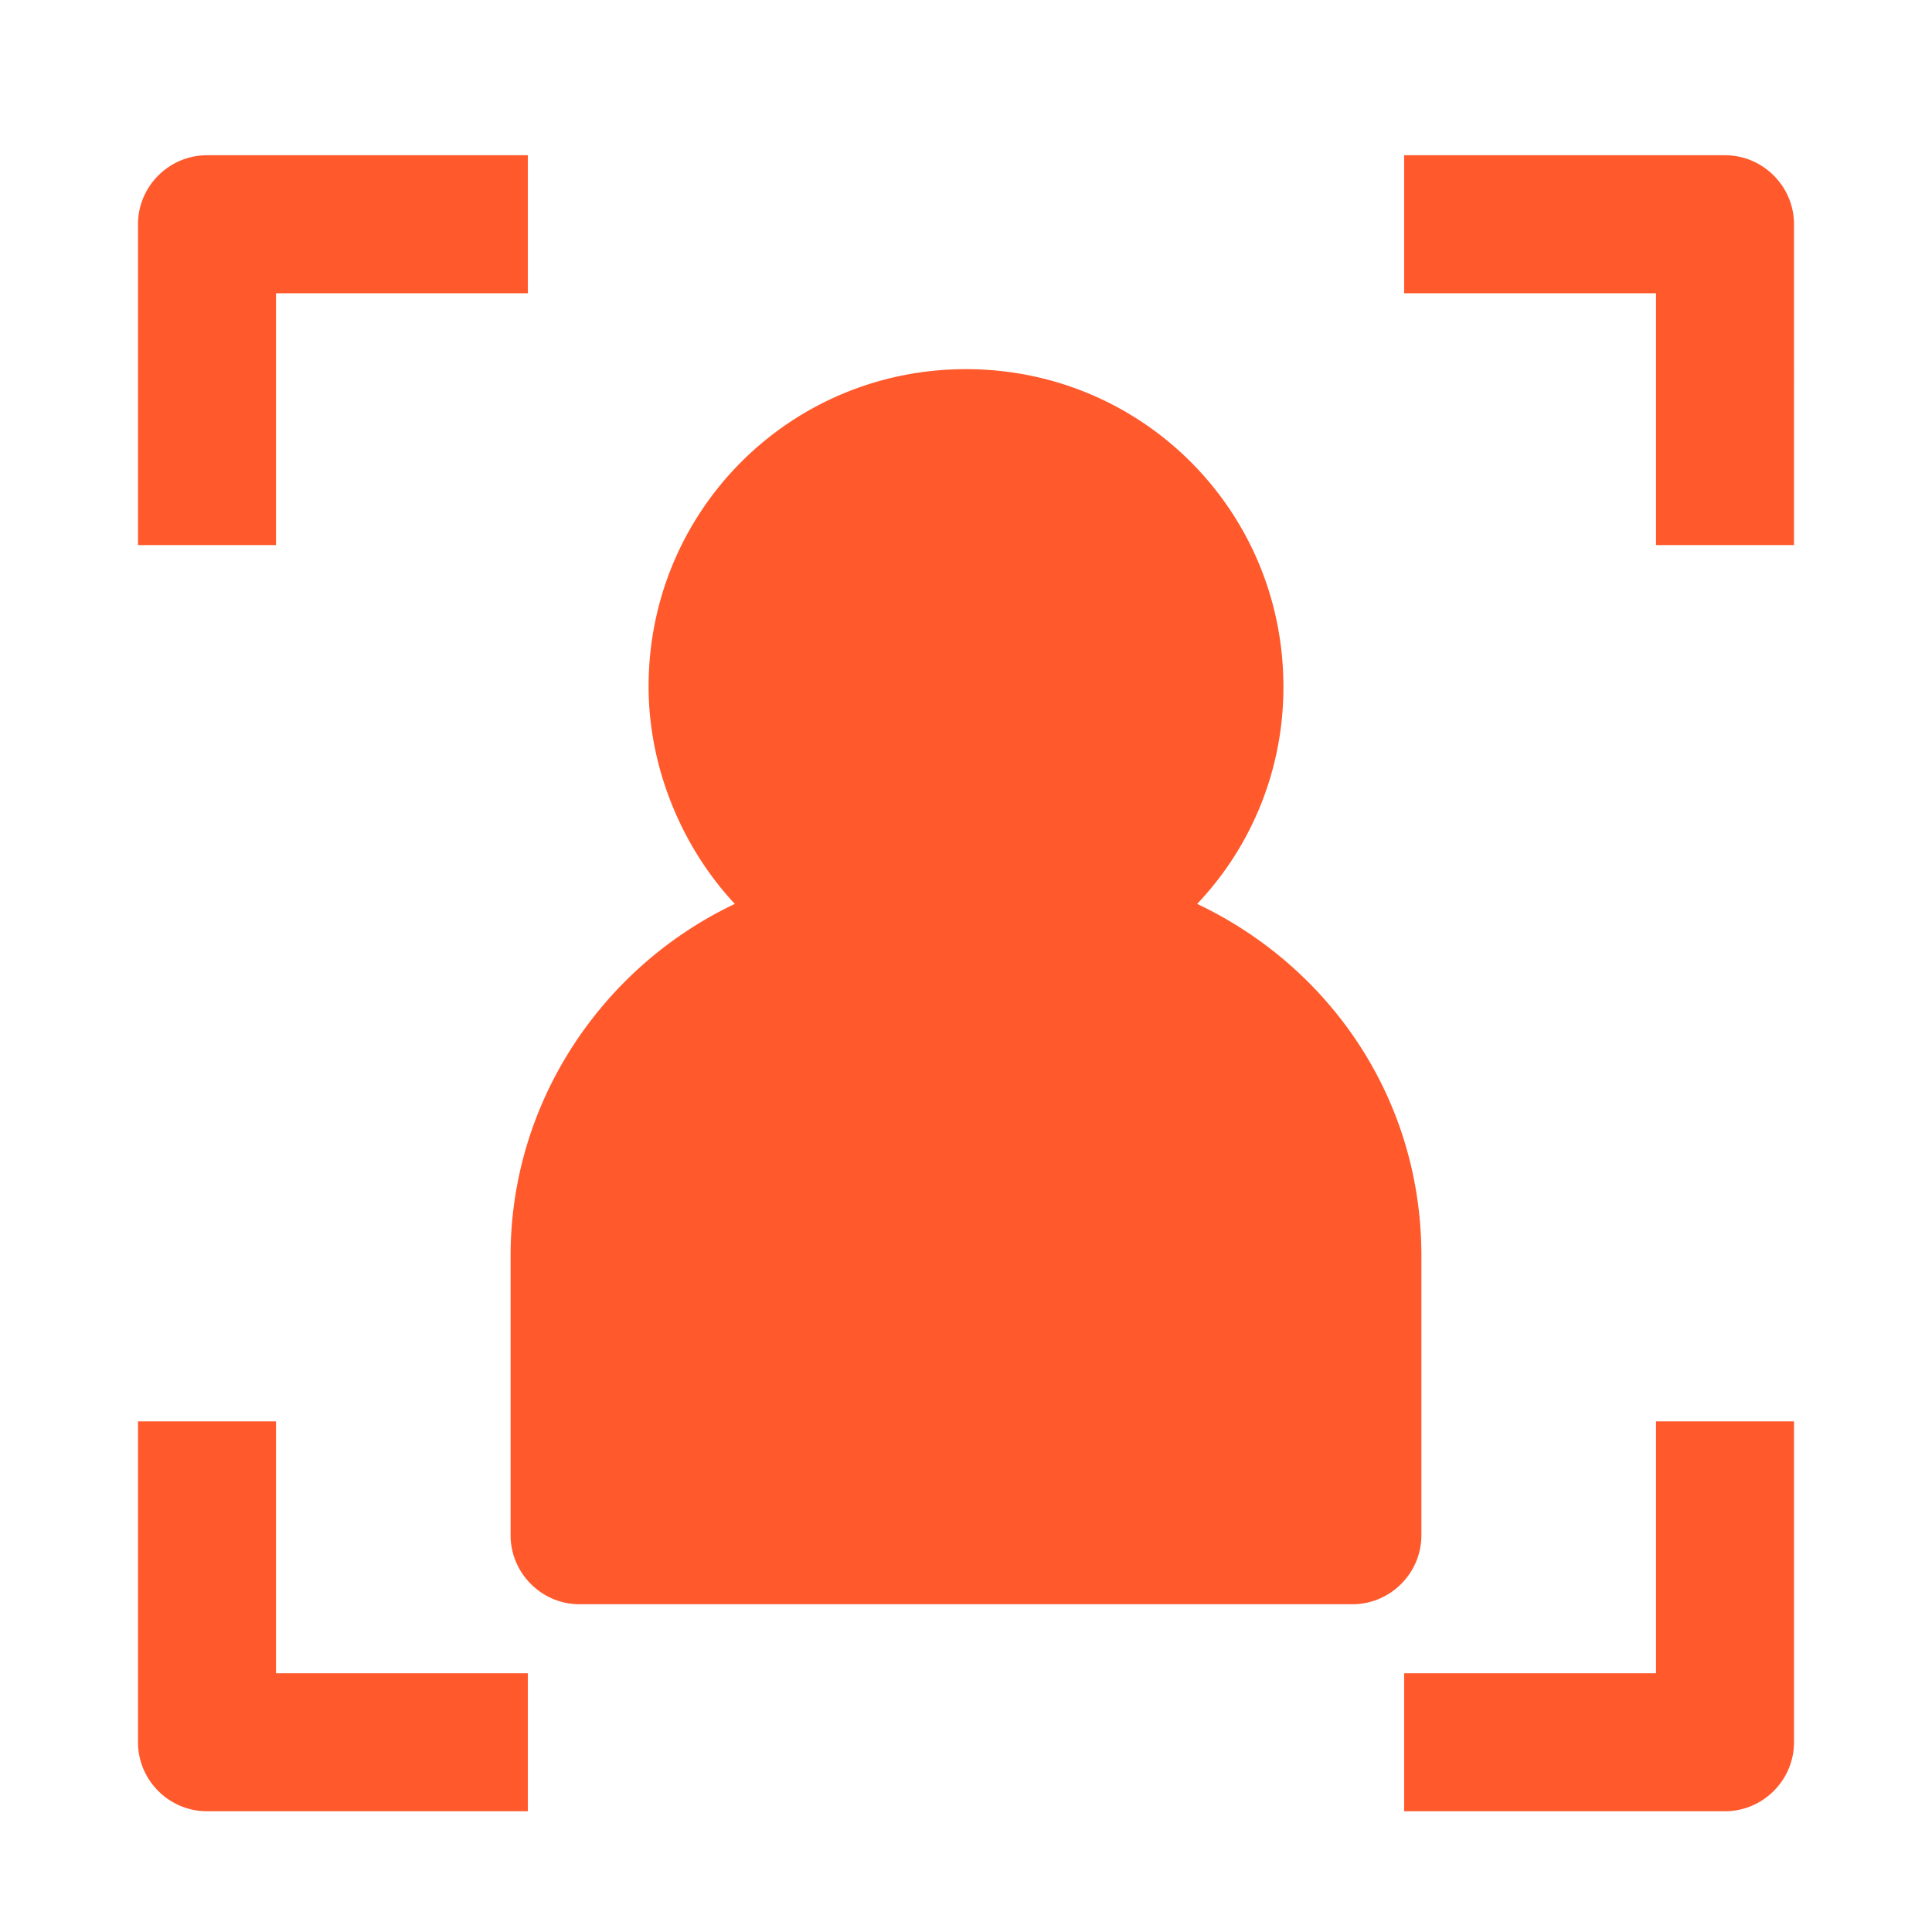 <?xml version="1.0" standalone="no"?><!DOCTYPE svg PUBLIC "-//W3C//DTD SVG 1.1//EN" "http://www.w3.org/Graphics/SVG/1.1/DTD/svg11.dtd"><svg t="1658748676317" class="icon" viewBox="0 0 1024 1024" version="1.1" xmlns="http://www.w3.org/2000/svg" p-id="11738" xmlns:xlink="http://www.w3.org/1999/xlink" width="22" height="22"><defs><style type="text/css">@font-face { font-family: feedback-iconfont; src: url("//at.alicdn.com/t/font_1031158_u69w8yhxdu.woff2?t=1630033759944") format("woff2"), url("//at.alicdn.com/t/font_1031158_u69w8yhxdu.woff?t=1630033759944") format("woff"), url("//at.alicdn.com/t/font_1031158_u69w8yhxdu.ttf?t=1630033759944") format("truetype"); }
</style></defs><path d="M146.286 288.914V155.429h133.486v-73.143H109.714c-20.114 0-36.571 16.457-36.571 36.571v170.057h73.143zM744.229 155.429H877.714v133.486h73.143V118.857c0-20.114-16.457-36.571-36.571-36.571h-170.057v73.143zM877.714 753.371v133.486h-133.486v73.143H914.286c20.114 0 36.571-16.457 36.571-36.571v-170.057h-73.143zM279.771 886.857H146.286v-133.486H73.143v170.057c0 20.114 16.457 36.571 36.571 36.571h170.057v-73.143zM634.514 479.086a166.4 166.4 0 0 0 45.714-115.2c0-93.257-74.971-168.229-168.229-168.229s-168.229 74.971-168.229 168.229c0 43.886 18.286 85.943 45.714 115.2-69.486 32.914-118.857 104.229-118.857 186.514v148.114c0 20.114 16.457 36.571 36.571 36.571h409.6c20.114 0 36.571-16.457 36.571-36.571v-148.114c0-84.114-49.371-153.6-118.857-186.514z" fill="#FF592C" p-id="11739" data-spm-anchor-id="a313x.7781069.0.i21" class=""></path></svg>